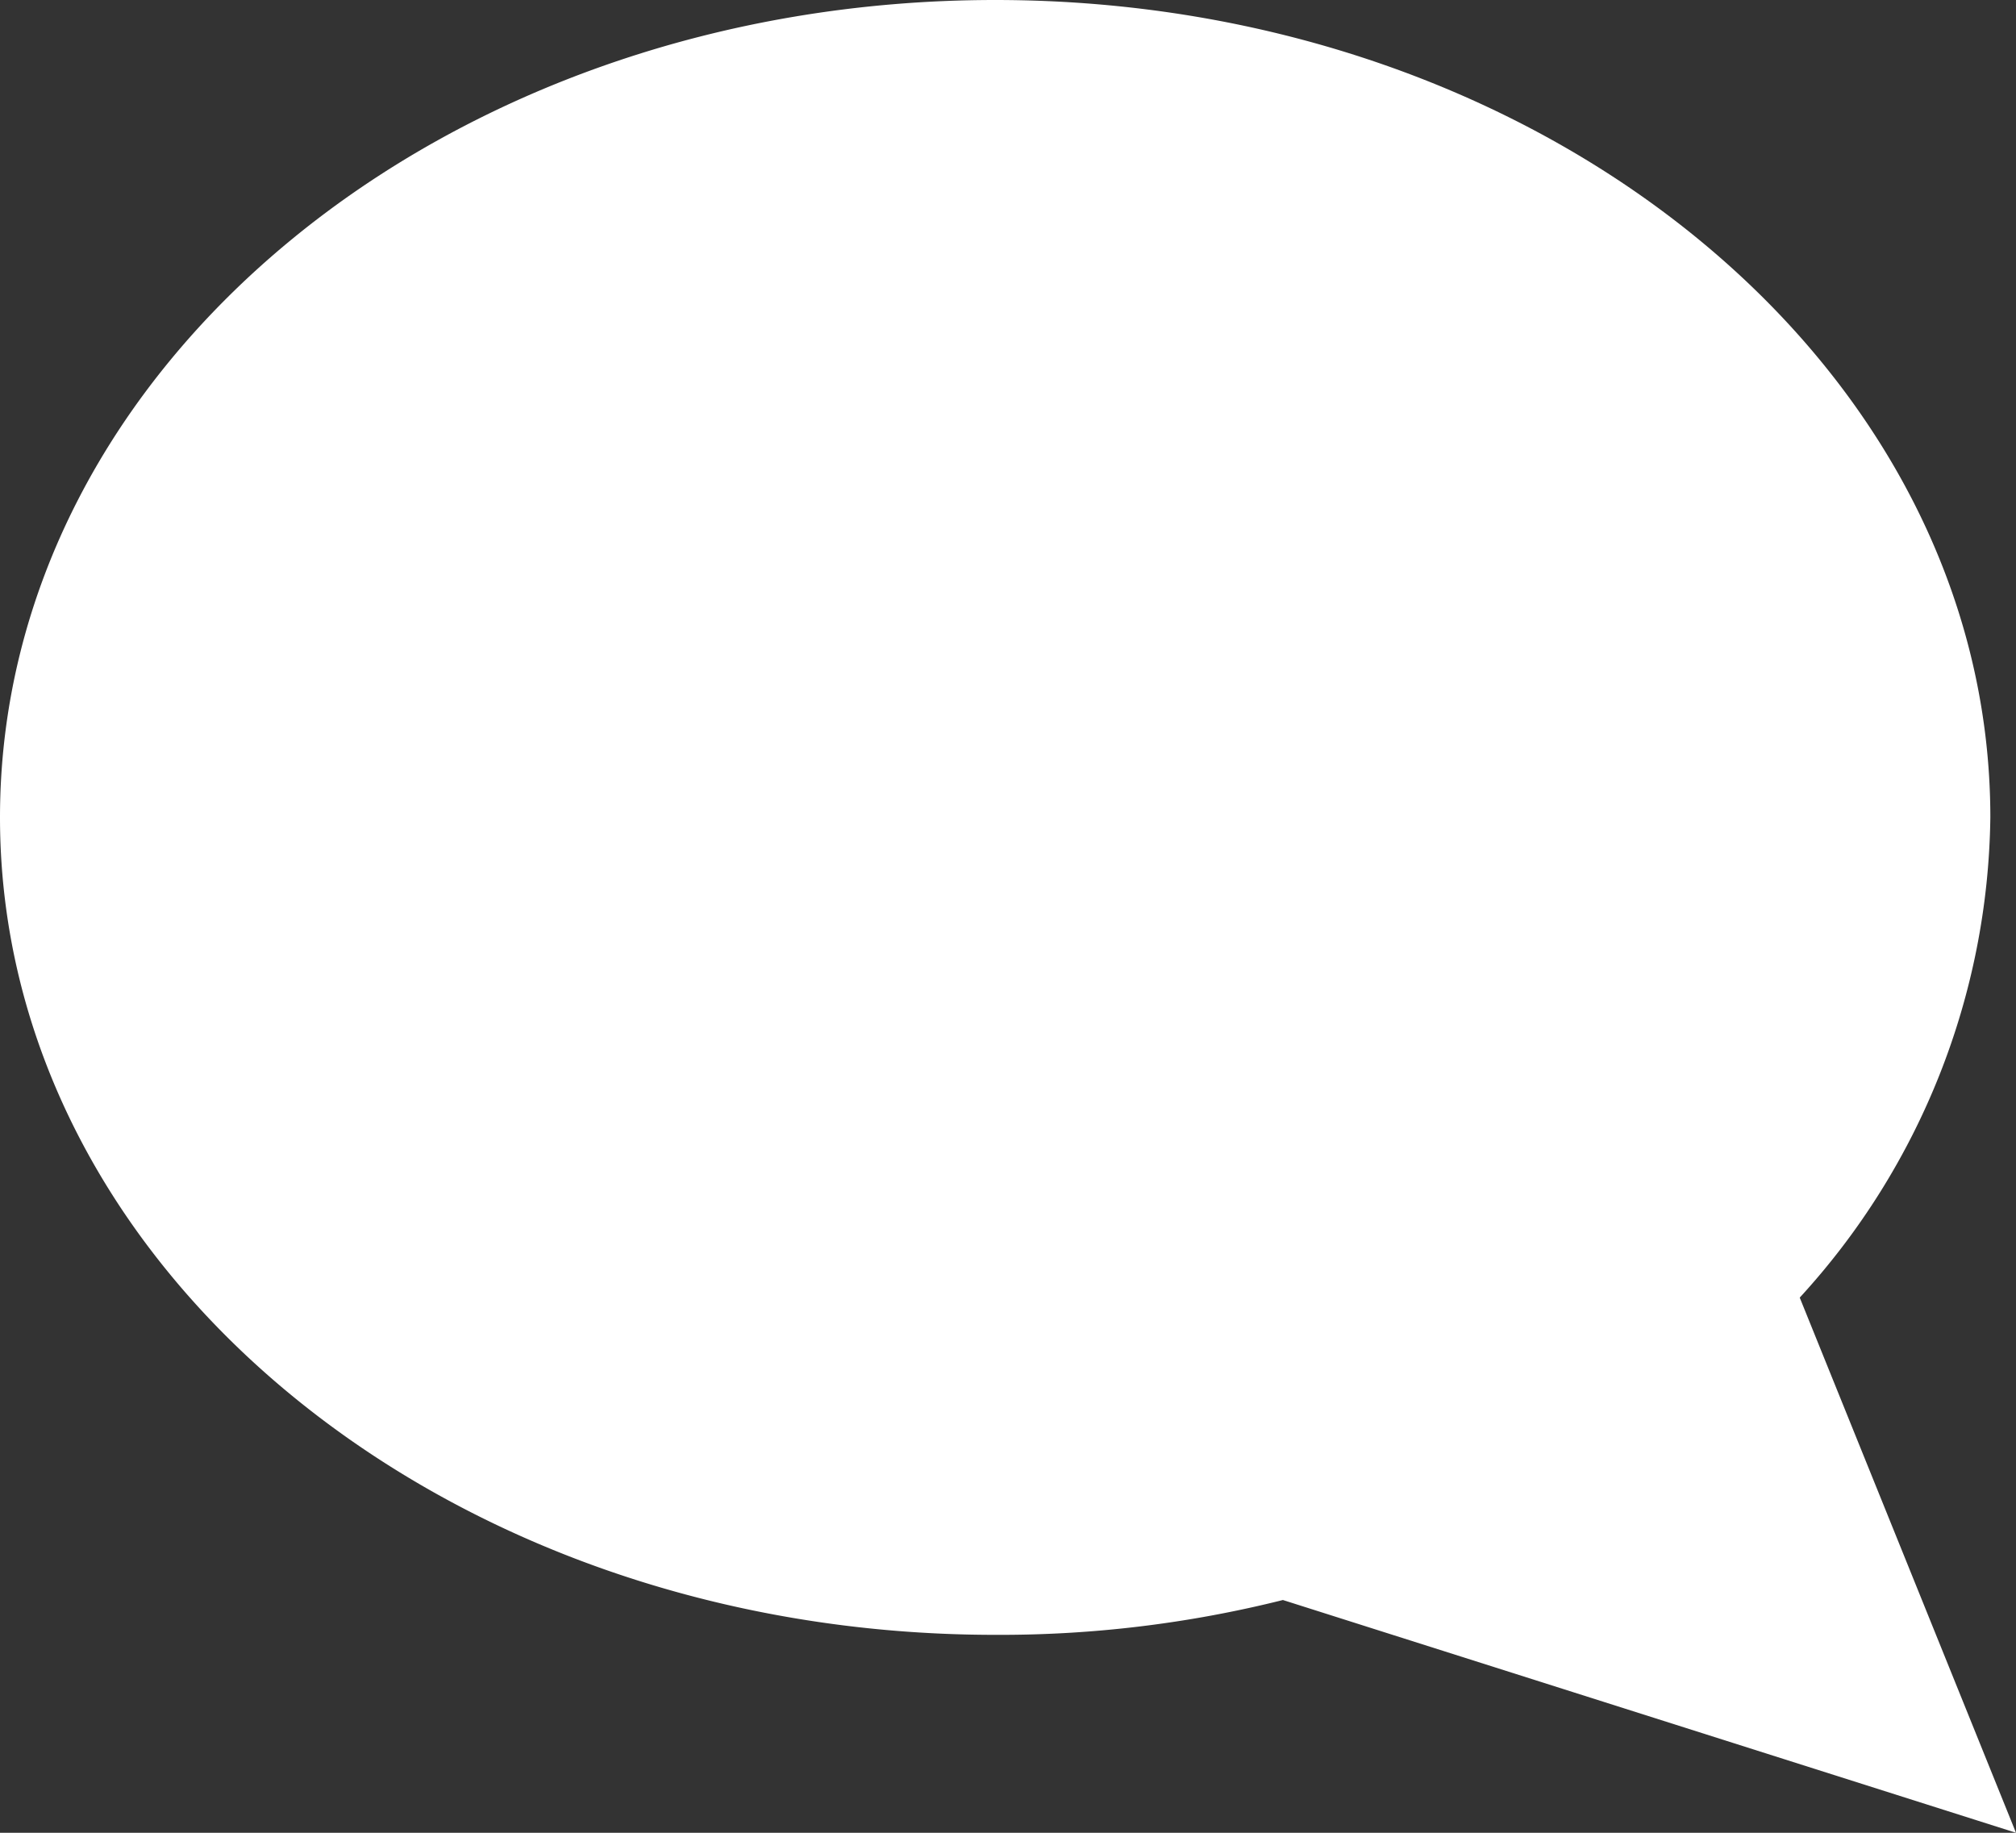 <svg xmlns="http://www.w3.org/2000/svg" xmlns:xlink="http://www.w3.org/1999/xlink" viewBox="0 0 22 20">
  <rect x="0" y="0" width="22" height="20" fill="#333333" stroke="none"/>
  <defs>
    <style>
      .a {
        fill: none;
      }

      .b {
        clip-path: url(#a);
      }

      .c {
        fill: #fff;
      }
    </style>
    <clipPath id="a">
      <rect class="a" width="22" height="20"/>
    </clipPath>
  </defs>
  <title>article-category-blog</title>
  <g class="b">
    <path class="c" d="M19.64,14.16a7.89,7.89,0,0,0,2.08-5.24C21.72,4,16.86,0,10.86,0S0,4,0,8.92s4.86,8.92,10.86,8.92A12.7,12.7,0,0,0,14,17.46L22,20Z"/>
  </g>
</svg>
